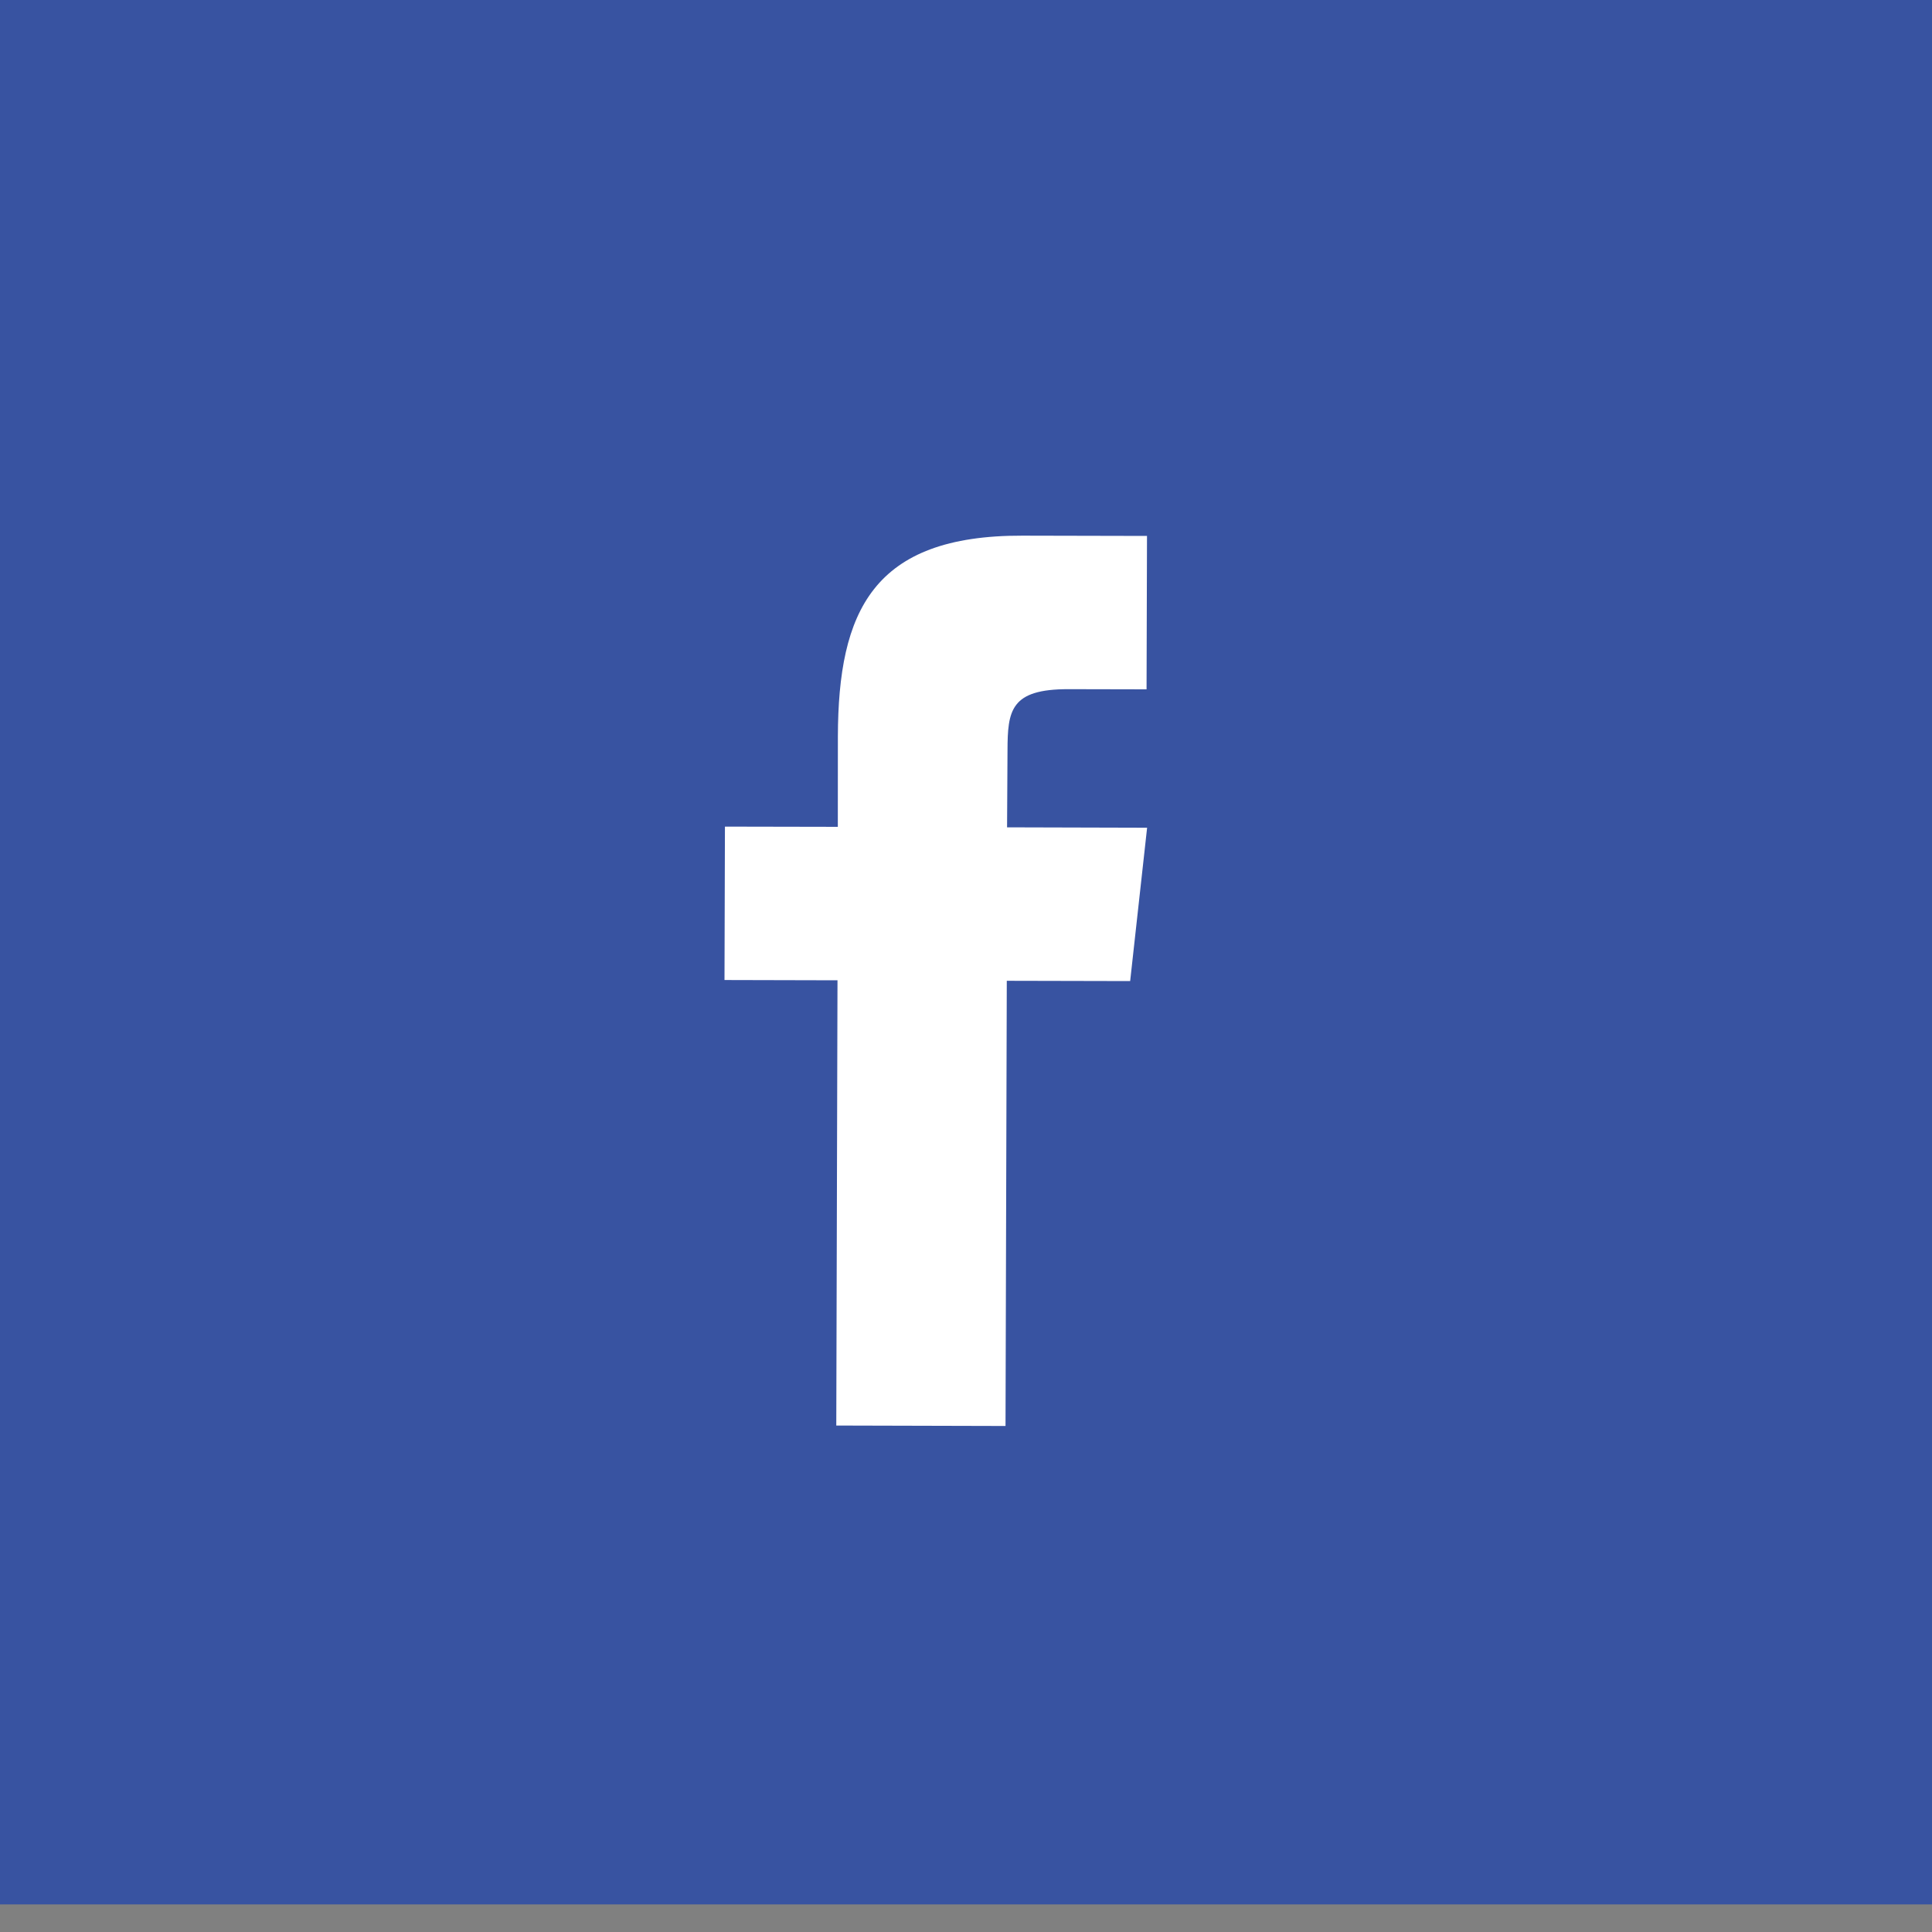 <svg width="35" height="35" viewBox="0 0 35 35" xmlns="http://www.w3.org/2000/svg"><rect x="0" y="0" width="35" height="35" fill="#808080" stroke="none"/><g fill="none" fill-rule="evenodd"><rect fill="#3853A1" width="35" height="34.5"/><path d="M18.216 25.833l-3.066-.008.022-8.066L13.125 17.754l.008-2.779 2.045.004.001-1.637c.006-2.268.633-3.646 3.343-3.638l2.257.005-.008 2.779-1.41-.003c-1.055-.003-1.107.385-1.109 1.111l-.008 1.392 2.537.007-.307 2.778-2.235-.005-.023 8.066z" fill="#FFF"/></g></svg>